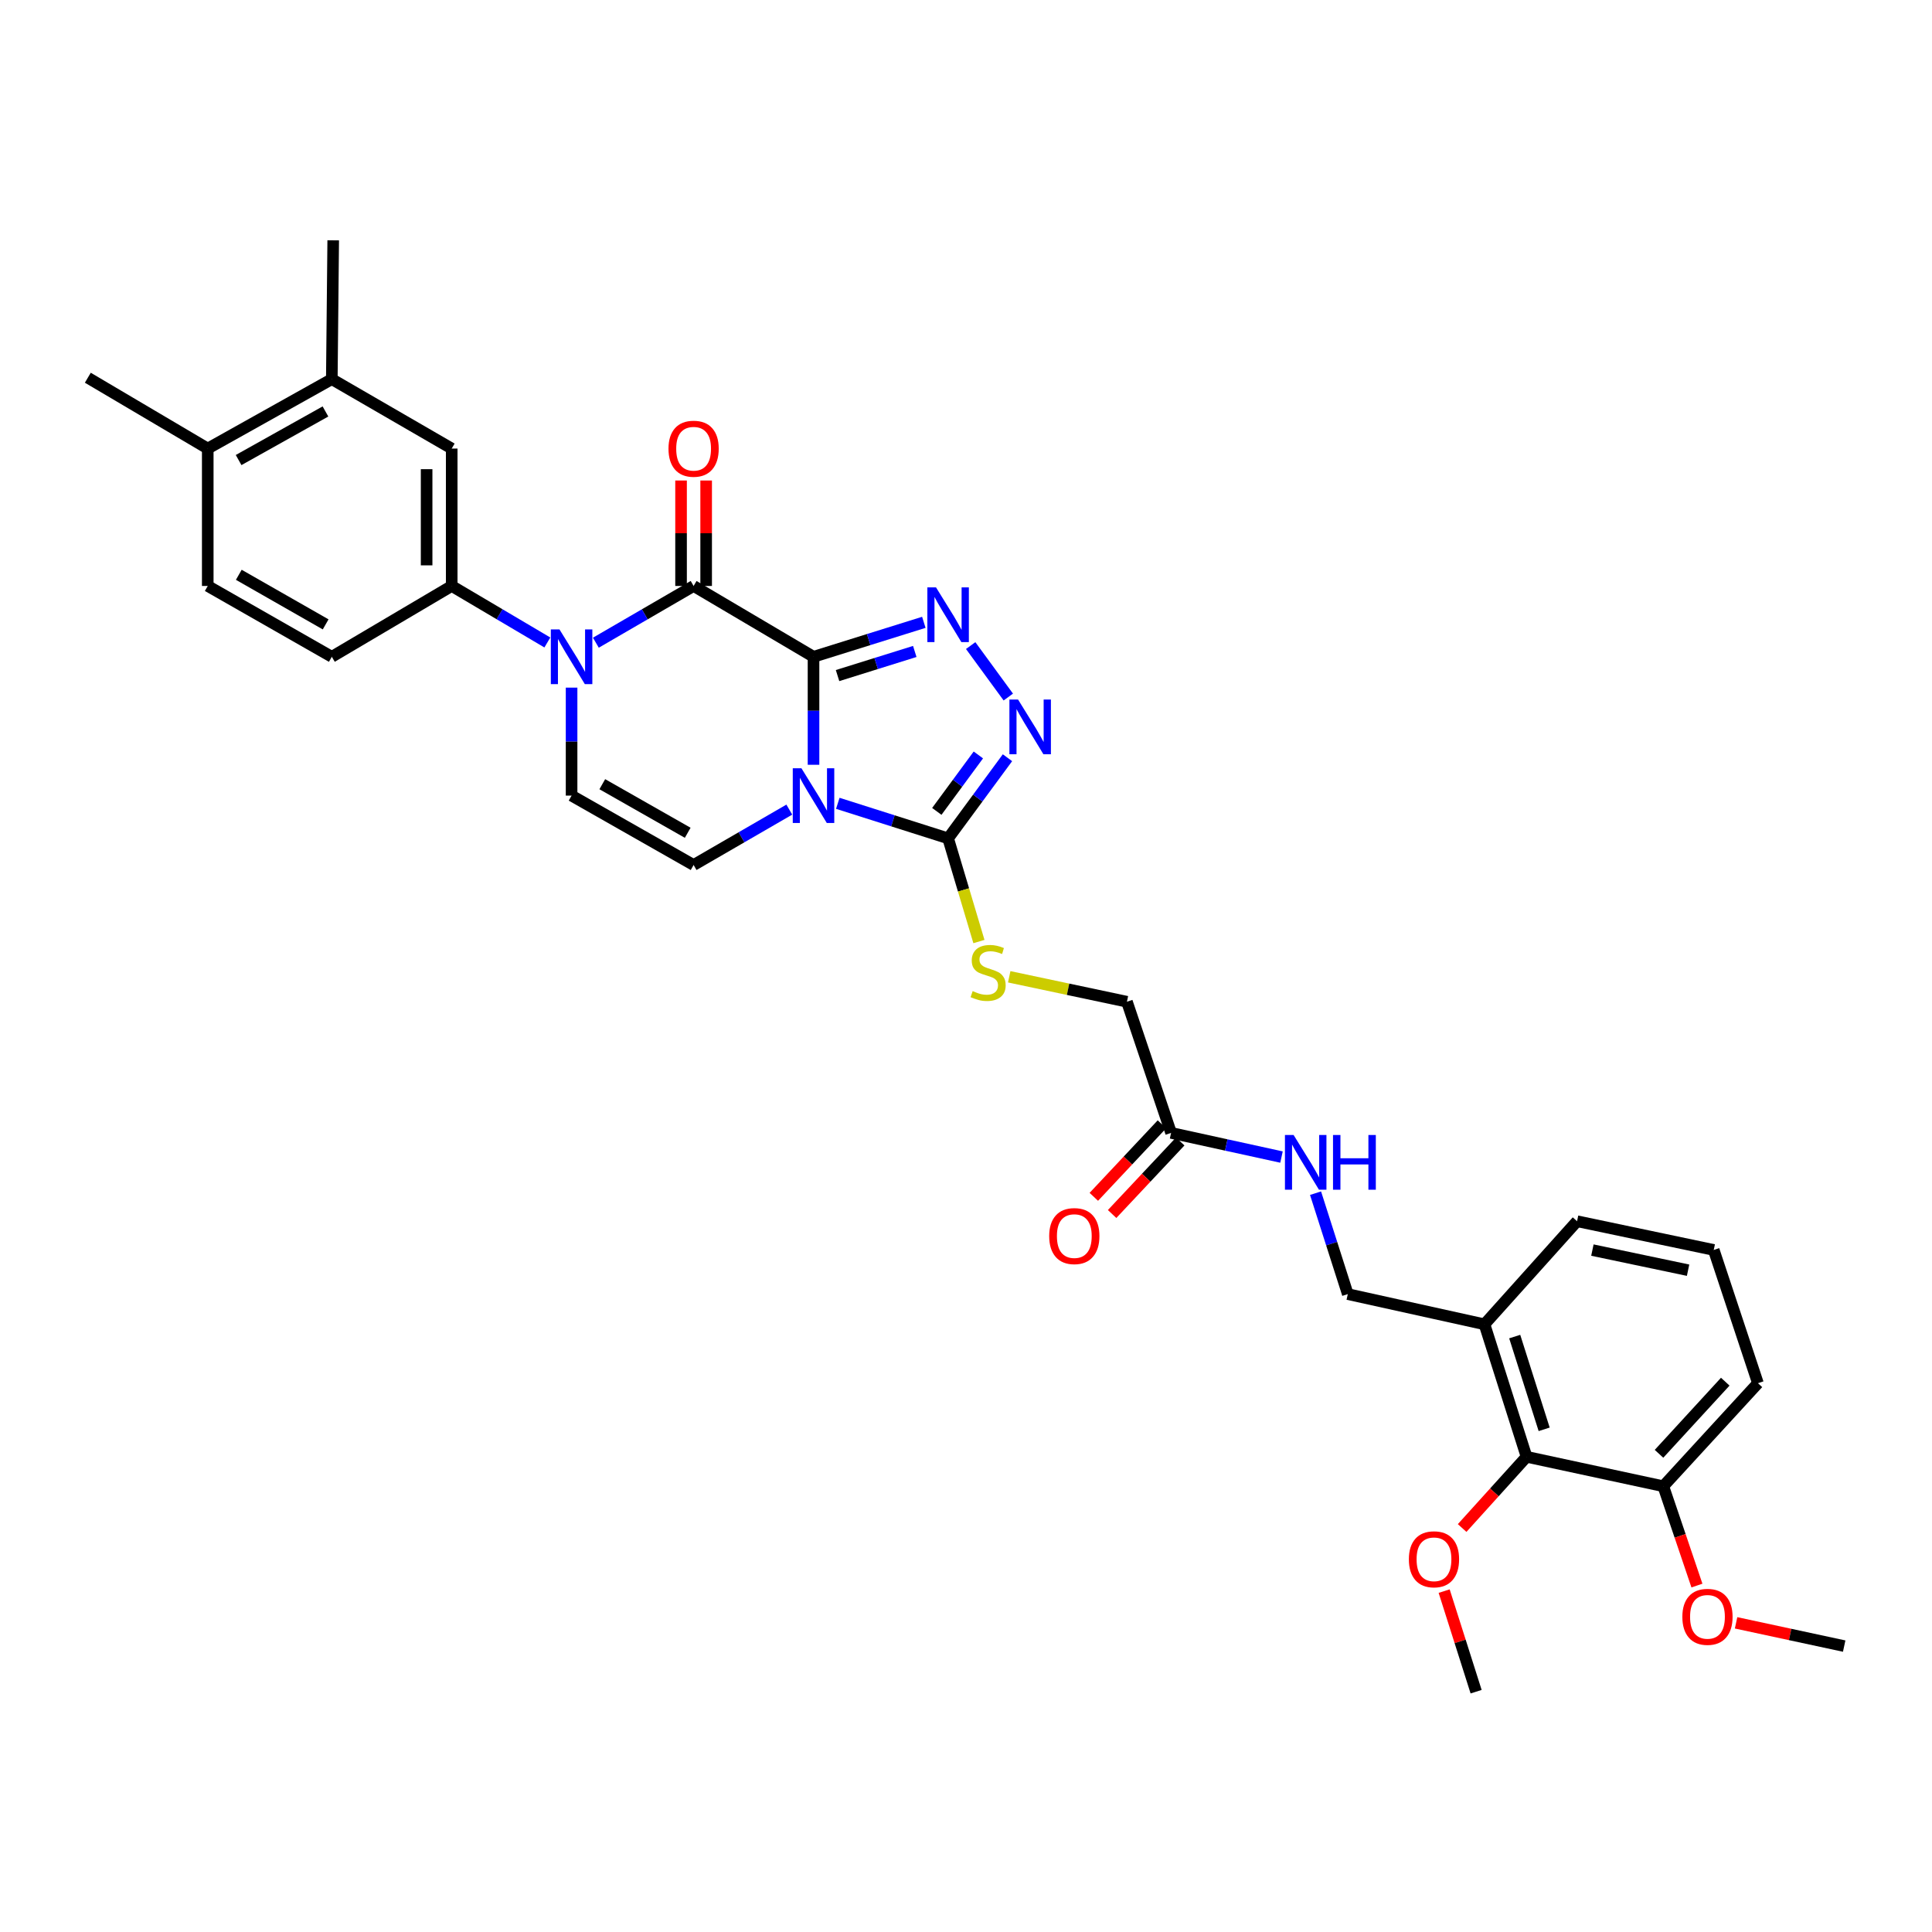 <?xml version='1.0' encoding='iso-8859-1'?>
<svg version='1.1' baseProfile='full'
              xmlns='http://www.w3.org/2000/svg'
                      xmlns:rdkit='http://www.rdkit.org/xml'
                      xmlns:xlink='http://www.w3.org/1999/xlink'
                  xml:space='preserve'
width='1000px' height='1000px' viewBox='0 0 1000 1000'>
<!-- END OF HEADER -->
<rect style='opacity:1.0;fill:#FFFFFF;stroke:none' width='1000' height='1000' x='0' y='0'> </rect>
<path class='bond-0' d='M 421.076,339.958 L 421.076,367.902' style='fill:none;fill-rule:evenodd;stroke:#000000;stroke-width:6px;stroke-linecap:butt;stroke-linejoin:miter;stroke-opacity:1' />
<path class='bond-0' d='M 421.076,367.902 L 421.076,395.847' style='fill:none;fill-rule:evenodd;stroke:#0000FF;stroke-width:6px;stroke-linecap:butt;stroke-linejoin:miter;stroke-opacity:1' />
<path class='bond-1' d='M 421.076,339.958 L 359.009,303.292' style='fill:none;fill-rule:evenodd;stroke:#000000;stroke-width:6px;stroke-linecap:butt;stroke-linejoin:miter;stroke-opacity:1' />
<path class='bond-2' d='M 421.076,339.958 L 449.626,331.038' style='fill:none;fill-rule:evenodd;stroke:#000000;stroke-width:6px;stroke-linecap:butt;stroke-linejoin:miter;stroke-opacity:1' />
<path class='bond-2' d='M 449.626,331.038 L 478.177,322.119' style='fill:none;fill-rule:evenodd;stroke:#0000FF;stroke-width:6px;stroke-linecap:butt;stroke-linejoin:miter;stroke-opacity:1' />
<path class='bond-2' d='M 433.514,349.68 L 453.5,343.436' style='fill:none;fill-rule:evenodd;stroke:#000000;stroke-width:6px;stroke-linecap:butt;stroke-linejoin:miter;stroke-opacity:1' />
<path class='bond-2' d='M 453.5,343.436 L 473.485,337.193' style='fill:none;fill-rule:evenodd;stroke:#0000FF;stroke-width:6px;stroke-linecap:butt;stroke-linejoin:miter;stroke-opacity:1' />
<path class='bond-4' d='M 433.643,415.795 L 462.192,424.865' style='fill:none;fill-rule:evenodd;stroke:#0000FF;stroke-width:6px;stroke-linecap:butt;stroke-linejoin:miter;stroke-opacity:1' />
<path class='bond-4' d='M 462.192,424.865 L 490.742,433.935' style='fill:none;fill-rule:evenodd;stroke:#000000;stroke-width:6px;stroke-linecap:butt;stroke-linejoin:miter;stroke-opacity:1' />
<path class='bond-6' d='M 408.543,419.056 L 383.776,433.391' style='fill:none;fill-rule:evenodd;stroke:#0000FF;stroke-width:6px;stroke-linecap:butt;stroke-linejoin:miter;stroke-opacity:1' />
<path class='bond-6' d='M 383.776,433.391 L 359.009,447.725' style='fill:none;fill-rule:evenodd;stroke:#000000;stroke-width:6px;stroke-linecap:butt;stroke-linejoin:miter;stroke-opacity:1' />
<path class='bond-3' d='M 359.009,303.292 L 333.713,317.977' style='fill:none;fill-rule:evenodd;stroke:#000000;stroke-width:6px;stroke-linecap:butt;stroke-linejoin:miter;stroke-opacity:1' />
<path class='bond-3' d='M 333.713,317.977 L 308.418,332.663' style='fill:none;fill-rule:evenodd;stroke:#0000FF;stroke-width:6px;stroke-linecap:butt;stroke-linejoin:miter;stroke-opacity:1' />
<path class='bond-15' d='M 365.503,303.292 L 365.503,276.003' style='fill:none;fill-rule:evenodd;stroke:#000000;stroke-width:6px;stroke-linecap:butt;stroke-linejoin:miter;stroke-opacity:1' />
<path class='bond-15' d='M 365.503,276.003 L 365.503,248.713' style='fill:none;fill-rule:evenodd;stroke:#FF0000;stroke-width:6px;stroke-linecap:butt;stroke-linejoin:miter;stroke-opacity:1' />
<path class='bond-15' d='M 352.514,303.292 L 352.514,276.003' style='fill:none;fill-rule:evenodd;stroke:#000000;stroke-width:6px;stroke-linecap:butt;stroke-linejoin:miter;stroke-opacity:1' />
<path class='bond-15' d='M 352.514,276.003 L 352.514,248.713' style='fill:none;fill-rule:evenodd;stroke:#FF0000;stroke-width:6px;stroke-linecap:butt;stroke-linejoin:miter;stroke-opacity:1' />
<path class='bond-5' d='M 502.415,334.152 L 521.897,360.784' style='fill:none;fill-rule:evenodd;stroke:#0000FF;stroke-width:6px;stroke-linecap:butt;stroke-linejoin:miter;stroke-opacity:1' />
<path class='bond-7' d='M 295.852,355.914 L 295.852,383.858' style='fill:none;fill-rule:evenodd;stroke:#0000FF;stroke-width:6px;stroke-linecap:butt;stroke-linejoin:miter;stroke-opacity:1' />
<path class='bond-7' d='M 295.852,383.858 L 295.852,411.803' style='fill:none;fill-rule:evenodd;stroke:#000000;stroke-width:6px;stroke-linecap:butt;stroke-linejoin:miter;stroke-opacity:1' />
<path class='bond-8' d='M 283.31,332.546 L 258.558,317.919' style='fill:none;fill-rule:evenodd;stroke:#0000FF;stroke-width:6px;stroke-linecap:butt;stroke-linejoin:miter;stroke-opacity:1' />
<path class='bond-8' d='M 258.558,317.919 L 233.806,303.292' style='fill:none;fill-rule:evenodd;stroke:#000000;stroke-width:6px;stroke-linecap:butt;stroke-linejoin:miter;stroke-opacity:1' />
<path class='bond-9' d='M 490.742,433.935 L 498.718,460.638' style='fill:none;fill-rule:evenodd;stroke:#000000;stroke-width:6px;stroke-linecap:butt;stroke-linejoin:miter;stroke-opacity:1' />
<path class='bond-9' d='M 498.718,460.638 L 506.694,487.34' style='fill:none;fill-rule:evenodd;stroke:#CCCC00;stroke-width:6px;stroke-linecap:butt;stroke-linejoin:miter;stroke-opacity:1' />
<path class='bond-33' d='M 490.742,433.935 L 506.104,413.067' style='fill:none;fill-rule:evenodd;stroke:#000000;stroke-width:6px;stroke-linecap:butt;stroke-linejoin:miter;stroke-opacity:1' />
<path class='bond-33' d='M 506.104,413.067 L 521.467,392.199' style='fill:none;fill-rule:evenodd;stroke:#0000FF;stroke-width:6px;stroke-linecap:butt;stroke-linejoin:miter;stroke-opacity:1' />
<path class='bond-33' d='M 484.89,419.974 L 495.644,405.366' style='fill:none;fill-rule:evenodd;stroke:#000000;stroke-width:6px;stroke-linecap:butt;stroke-linejoin:miter;stroke-opacity:1' />
<path class='bond-33' d='M 495.644,405.366 L 506.397,390.759' style='fill:none;fill-rule:evenodd;stroke:#0000FF;stroke-width:6px;stroke-linecap:butt;stroke-linejoin:miter;stroke-opacity:1' />
<path class='bond-34' d='M 359.009,447.725 L 295.852,411.803' style='fill:none;fill-rule:evenodd;stroke:#000000;stroke-width:6px;stroke-linecap:butt;stroke-linejoin:miter;stroke-opacity:1' />
<path class='bond-34' d='M 355.957,431.046 L 311.747,405.9' style='fill:none;fill-rule:evenodd;stroke:#000000;stroke-width:6px;stroke-linecap:butt;stroke-linejoin:miter;stroke-opacity:1' />
<path class='bond-10' d='M 233.806,303.292 L 233.806,232.175' style='fill:none;fill-rule:evenodd;stroke:#000000;stroke-width:6px;stroke-linecap:butt;stroke-linejoin:miter;stroke-opacity:1' />
<path class='bond-10' d='M 220.817,292.624 L 220.817,242.843' style='fill:none;fill-rule:evenodd;stroke:#000000;stroke-width:6px;stroke-linecap:butt;stroke-linejoin:miter;stroke-opacity:1' />
<path class='bond-17' d='M 233.806,303.292 L 171.746,339.958' style='fill:none;fill-rule:evenodd;stroke:#000000;stroke-width:6px;stroke-linecap:butt;stroke-linejoin:miter;stroke-opacity:1' />
<path class='bond-23' d='M 522.368,505.582 L 552.833,512.039' style='fill:none;fill-rule:evenodd;stroke:#CCCC00;stroke-width:6px;stroke-linecap:butt;stroke-linejoin:miter;stroke-opacity:1' />
<path class='bond-23' d='M 552.833,512.039 L 583.297,518.495' style='fill:none;fill-rule:evenodd;stroke:#000000;stroke-width:6px;stroke-linecap:butt;stroke-linejoin:miter;stroke-opacity:1' />
<path class='bond-14' d='M 233.806,232.175 L 171.746,196.246' style='fill:none;fill-rule:evenodd;stroke:#000000;stroke-width:6px;stroke-linecap:butt;stroke-linejoin:miter;stroke-opacity:1' />
<path class='bond-11' d='M 790.144,754.034 L 768.366,685.458' style='fill:none;fill-rule:evenodd;stroke:#000000;stroke-width:6px;stroke-linecap:butt;stroke-linejoin:miter;stroke-opacity:1' />
<path class='bond-11' d='M 799.258,739.816 L 784.013,691.813' style='fill:none;fill-rule:evenodd;stroke:#000000;stroke-width:6px;stroke-linecap:butt;stroke-linejoin:miter;stroke-opacity:1' />
<path class='bond-20' d='M 790.144,754.034 L 860.922,769.275' style='fill:none;fill-rule:evenodd;stroke:#000000;stroke-width:6px;stroke-linecap:butt;stroke-linejoin:miter;stroke-opacity:1' />
<path class='bond-24' d='M 790.144,754.034 L 773.471,772.465' style='fill:none;fill-rule:evenodd;stroke:#000000;stroke-width:6px;stroke-linecap:butt;stroke-linejoin:miter;stroke-opacity:1' />
<path class='bond-24' d='M 773.471,772.465 L 756.798,790.896' style='fill:none;fill-rule:evenodd;stroke:#FF0000;stroke-width:6px;stroke-linecap:butt;stroke-linejoin:miter;stroke-opacity:1' />
<path class='bond-12' d='M 768.366,685.458 L 697.617,669.828' style='fill:none;fill-rule:evenodd;stroke:#000000;stroke-width:6px;stroke-linecap:butt;stroke-linejoin:miter;stroke-opacity:1' />
<path class='bond-26' d='M 768.366,685.458 L 816.282,632.101' style='fill:none;fill-rule:evenodd;stroke:#000000;stroke-width:6px;stroke-linecap:butt;stroke-linejoin:miter;stroke-opacity:1' />
<path class='bond-13' d='M 606.151,586.379 L 583.297,518.495' style='fill:none;fill-rule:evenodd;stroke:#000000;stroke-width:6px;stroke-linecap:butt;stroke-linejoin:miter;stroke-opacity:1' />
<path class='bond-16' d='M 606.151,586.379 L 634.726,592.635' style='fill:none;fill-rule:evenodd;stroke:#000000;stroke-width:6px;stroke-linecap:butt;stroke-linejoin:miter;stroke-opacity:1' />
<path class='bond-16' d='M 634.726,592.635 L 663.301,598.892' style='fill:none;fill-rule:evenodd;stroke:#0000FF;stroke-width:6px;stroke-linecap:butt;stroke-linejoin:miter;stroke-opacity:1' />
<path class='bond-21' d='M 601.417,581.933 L 583.788,600.705' style='fill:none;fill-rule:evenodd;stroke:#000000;stroke-width:6px;stroke-linecap:butt;stroke-linejoin:miter;stroke-opacity:1' />
<path class='bond-21' d='M 583.788,600.705 L 566.158,619.478' style='fill:none;fill-rule:evenodd;stroke:#FF0000;stroke-width:6px;stroke-linecap:butt;stroke-linejoin:miter;stroke-opacity:1' />
<path class='bond-21' d='M 610.886,590.825 L 593.256,609.597' style='fill:none;fill-rule:evenodd;stroke:#000000;stroke-width:6px;stroke-linecap:butt;stroke-linejoin:miter;stroke-opacity:1' />
<path class='bond-21' d='M 593.256,609.597 L 575.627,628.37' style='fill:none;fill-rule:evenodd;stroke:#FF0000;stroke-width:6px;stroke-linecap:butt;stroke-linejoin:miter;stroke-opacity:1' />
<path class='bond-28' d='M 171.746,196.246 L 172.468,124.386' style='fill:none;fill-rule:evenodd;stroke:#000000;stroke-width:6px;stroke-linecap:butt;stroke-linejoin:miter;stroke-opacity:1' />
<path class='bond-35' d='M 171.746,196.246 L 107.529,232.175' style='fill:none;fill-rule:evenodd;stroke:#000000;stroke-width:6px;stroke-linecap:butt;stroke-linejoin:miter;stroke-opacity:1' />
<path class='bond-35' d='M 168.456,212.971 L 123.504,238.122' style='fill:none;fill-rule:evenodd;stroke:#000000;stroke-width:6px;stroke-linecap:butt;stroke-linejoin:miter;stroke-opacity:1' />
<path class='bond-18' d='M 680.922,617.584 L 689.27,643.706' style='fill:none;fill-rule:evenodd;stroke:#0000FF;stroke-width:6px;stroke-linecap:butt;stroke-linejoin:miter;stroke-opacity:1' />
<path class='bond-18' d='M 689.27,643.706 L 697.617,669.828' style='fill:none;fill-rule:evenodd;stroke:#000000;stroke-width:6px;stroke-linecap:butt;stroke-linejoin:miter;stroke-opacity:1' />
<path class='bond-22' d='M 171.746,339.958 L 107.529,303.292' style='fill:none;fill-rule:evenodd;stroke:#000000;stroke-width:6px;stroke-linecap:butt;stroke-linejoin:miter;stroke-opacity:1' />
<path class='bond-22' d='M 168.554,323.178 L 123.602,297.512' style='fill:none;fill-rule:evenodd;stroke:#000000;stroke-width:6px;stroke-linecap:butt;stroke-linejoin:miter;stroke-opacity:1' />
<path class='bond-19' d='M 107.529,232.175 L 107.529,303.292' style='fill:none;fill-rule:evenodd;stroke:#000000;stroke-width:6px;stroke-linecap:butt;stroke-linejoin:miter;stroke-opacity:1' />
<path class='bond-30' d='M 107.529,232.175 L 45.455,195.51' style='fill:none;fill-rule:evenodd;stroke:#000000;stroke-width:6px;stroke-linecap:butt;stroke-linejoin:miter;stroke-opacity:1' />
<path class='bond-25' d='M 860.922,769.275 L 869.626,794.982' style='fill:none;fill-rule:evenodd;stroke:#000000;stroke-width:6px;stroke-linecap:butt;stroke-linejoin:miter;stroke-opacity:1' />
<path class='bond-25' d='M 869.626,794.982 L 878.33,820.688' style='fill:none;fill-rule:evenodd;stroke:#FF0000;stroke-width:6px;stroke-linecap:butt;stroke-linejoin:miter;stroke-opacity:1' />
<path class='bond-36' d='M 860.922,769.275 L 909.906,715.94' style='fill:none;fill-rule:evenodd;stroke:#000000;stroke-width:6px;stroke-linecap:butt;stroke-linejoin:miter;stroke-opacity:1' />
<path class='bond-36' d='M 858.702,752.488 L 892.991,715.154' style='fill:none;fill-rule:evenodd;stroke:#000000;stroke-width:6px;stroke-linecap:butt;stroke-linejoin:miter;stroke-opacity:1' />
<path class='bond-31' d='M 747.492,823.562 L 755.764,849.588' style='fill:none;fill-rule:evenodd;stroke:#FF0000;stroke-width:6px;stroke-linecap:butt;stroke-linejoin:miter;stroke-opacity:1' />
<path class='bond-31' d='M 755.764,849.588 L 764.036,875.614' style='fill:none;fill-rule:evenodd;stroke:#000000;stroke-width:6px;stroke-linecap:butt;stroke-linejoin:miter;stroke-opacity:1' />
<path class='bond-32' d='M 898.592,839.977 L 926.569,845.997' style='fill:none;fill-rule:evenodd;stroke:#FF0000;stroke-width:6px;stroke-linecap:butt;stroke-linejoin:miter;stroke-opacity:1' />
<path class='bond-32' d='M 926.569,845.997 L 954.545,852.017' style='fill:none;fill-rule:evenodd;stroke:#000000;stroke-width:6px;stroke-linecap:butt;stroke-linejoin:miter;stroke-opacity:1' />
<path class='bond-27' d='M 816.282,632.101 L 887.03,646.974' style='fill:none;fill-rule:evenodd;stroke:#000000;stroke-width:6px;stroke-linecap:butt;stroke-linejoin:miter;stroke-opacity:1' />
<path class='bond-27' d='M 824.222,647.043 L 873.746,657.454' style='fill:none;fill-rule:evenodd;stroke:#000000;stroke-width:6px;stroke-linecap:butt;stroke-linejoin:miter;stroke-opacity:1' />
<path class='bond-29' d='M 887.03,646.974 L 909.906,715.94' style='fill:none;fill-rule:evenodd;stroke:#000000;stroke-width:6px;stroke-linecap:butt;stroke-linejoin:miter;stroke-opacity:1' />
<path  class='atom-1' d='M 414.816 397.643
L 424.096 412.643
Q 425.016 414.123, 426.496 416.803
Q 427.976 419.483, 428.056 419.643
L 428.056 397.643
L 431.816 397.643
L 431.816 425.963
L 427.936 425.963
L 417.976 409.563
Q 416.816 407.643, 415.576 405.443
Q 414.376 403.243, 414.016 402.563
L 414.016 425.963
L 410.336 425.963
L 410.336 397.643
L 414.816 397.643
' fill='#0000FF'/>
<path  class='atom-3' d='M 484.482 304.033
L 493.762 319.033
Q 494.682 320.513, 496.162 323.193
Q 497.642 325.873, 497.722 326.033
L 497.722 304.033
L 501.482 304.033
L 501.482 332.353
L 497.602 332.353
L 487.642 315.953
Q 486.482 314.033, 485.242 311.833
Q 484.042 309.633, 483.682 308.953
L 483.682 332.353
L 480.002 332.353
L 480.002 304.033
L 484.482 304.033
' fill='#0000FF'/>
<path  class='atom-4' d='M 289.592 325.798
L 298.872 340.798
Q 299.792 342.278, 301.272 344.958
Q 302.752 347.638, 302.832 347.798
L 302.832 325.798
L 306.592 325.798
L 306.592 354.118
L 302.712 354.118
L 292.752 337.718
Q 291.592 335.798, 290.352 333.598
Q 289.152 331.398, 288.792 330.718
L 288.792 354.118
L 285.112 354.118
L 285.112 325.798
L 289.592 325.798
' fill='#0000FF'/>
<path  class='atom-6' d='M 526.949 362.088
L 536.229 377.088
Q 537.149 378.568, 538.629 381.248
Q 540.109 383.928, 540.189 384.088
L 540.189 362.088
L 543.949 362.088
L 543.949 390.408
L 540.069 390.408
L 530.109 374.008
Q 528.949 372.088, 527.709 369.888
Q 526.509 367.688, 526.149 367.008
L 526.149 390.408
L 522.469 390.408
L 522.469 362.088
L 526.949 362.088
' fill='#0000FF'/>
<path  class='atom-10' d='M 503.452 512.989
Q 503.772 513.109, 505.092 513.669
Q 506.412 514.229, 507.852 514.589
Q 509.332 514.909, 510.772 514.909
Q 513.452 514.909, 515.012 513.629
Q 516.572 512.309, 516.572 510.029
Q 516.572 508.469, 515.772 507.509
Q 515.012 506.549, 513.812 506.029
Q 512.612 505.509, 510.612 504.909
Q 508.092 504.149, 506.572 503.429
Q 505.092 502.709, 504.012 501.189
Q 502.972 499.669, 502.972 497.109
Q 502.972 493.549, 505.372 491.349
Q 507.812 489.149, 512.612 489.149
Q 515.892 489.149, 519.612 490.709
L 518.692 493.789
Q 515.292 492.389, 512.732 492.389
Q 509.972 492.389, 508.452 493.549
Q 506.932 494.669, 506.972 496.629
Q 506.972 498.149, 507.732 499.069
Q 508.532 499.989, 509.652 500.509
Q 510.812 501.029, 512.732 501.629
Q 515.292 502.429, 516.812 503.229
Q 518.332 504.029, 519.412 505.669
Q 520.532 507.269, 520.532 510.029
Q 520.532 513.949, 517.892 516.069
Q 515.292 518.149, 510.932 518.149
Q 508.412 518.149, 506.492 517.589
Q 504.612 517.069, 502.372 516.149
L 503.452 512.989
' fill='#CCCC00'/>
<path  class='atom-16' d='M 346.009 232.255
Q 346.009 225.455, 349.369 221.655
Q 352.729 217.855, 359.009 217.855
Q 365.289 217.855, 368.649 221.655
Q 372.009 225.455, 372.009 232.255
Q 372.009 239.135, 368.609 243.055
Q 365.209 246.935, 359.009 246.935
Q 352.769 246.935, 349.369 243.055
Q 346.009 239.175, 346.009 232.255
M 359.009 243.735
Q 363.329 243.735, 365.649 240.855
Q 368.009 237.935, 368.009 232.255
Q 368.009 226.695, 365.649 223.895
Q 363.329 221.055, 359.009 221.055
Q 354.689 221.055, 352.329 223.855
Q 350.009 226.655, 350.009 232.255
Q 350.009 237.975, 352.329 240.855
Q 354.689 243.735, 359.009 243.735
' fill='#FF0000'/>
<path  class='atom-17' d='M 669.564 587.474
L 678.844 602.474
Q 679.764 603.954, 681.244 606.634
Q 682.724 609.314, 682.804 609.474
L 682.804 587.474
L 686.564 587.474
L 686.564 615.794
L 682.684 615.794
L 672.724 599.394
Q 671.564 597.474, 670.324 595.274
Q 669.124 593.074, 668.764 592.394
L 668.764 615.794
L 665.084 615.794
L 665.084 587.474
L 669.564 587.474
' fill='#0000FF'/>
<path  class='atom-17' d='M 689.964 587.474
L 693.804 587.474
L 693.804 599.514
L 708.284 599.514
L 708.284 587.474
L 712.124 587.474
L 712.124 615.794
L 708.284 615.794
L 708.284 602.714
L 693.804 602.714
L 693.804 615.794
L 689.964 615.794
L 689.964 587.474
' fill='#0000FF'/>
<path  class='atom-22' d='M 543.063 639.794
Q 543.063 632.994, 546.423 629.194
Q 549.783 625.394, 556.063 625.394
Q 562.343 625.394, 565.703 629.194
Q 569.063 632.994, 569.063 639.794
Q 569.063 646.674, 565.663 650.594
Q 562.263 654.474, 556.063 654.474
Q 549.823 654.474, 546.423 650.594
Q 543.063 646.714, 543.063 639.794
M 556.063 651.274
Q 560.383 651.274, 562.703 648.394
Q 565.063 645.474, 565.063 639.794
Q 565.063 634.234, 562.703 631.434
Q 560.383 628.594, 556.063 628.594
Q 551.743 628.594, 549.383 631.394
Q 547.063 634.194, 547.063 639.794
Q 547.063 645.514, 549.383 648.394
Q 551.743 651.274, 556.063 651.274
' fill='#FF0000'/>
<path  class='atom-25' d='M 729.228 807.082
Q 729.228 800.282, 732.588 796.482
Q 735.948 792.682, 742.228 792.682
Q 748.508 792.682, 751.868 796.482
Q 755.228 800.282, 755.228 807.082
Q 755.228 813.962, 751.828 817.882
Q 748.428 821.762, 742.228 821.762
Q 735.988 821.762, 732.588 817.882
Q 729.228 814.002, 729.228 807.082
M 742.228 818.562
Q 746.548 818.562, 748.868 815.682
Q 751.228 812.762, 751.228 807.082
Q 751.228 801.522, 748.868 798.722
Q 746.548 795.882, 742.228 795.882
Q 737.908 795.882, 735.548 798.682
Q 733.228 801.482, 733.228 807.082
Q 733.228 812.802, 735.548 815.682
Q 737.908 818.562, 742.228 818.562
' fill='#FF0000'/>
<path  class='atom-26' d='M 870.783 836.87
Q 870.783 830.07, 874.143 826.27
Q 877.503 822.47, 883.783 822.47
Q 890.063 822.47, 893.423 826.27
Q 896.783 830.07, 896.783 836.87
Q 896.783 843.75, 893.383 847.67
Q 889.983 851.55, 883.783 851.55
Q 877.543 851.55, 874.143 847.67
Q 870.783 843.79, 870.783 836.87
M 883.783 848.35
Q 888.103 848.35, 890.423 845.47
Q 892.783 842.55, 892.783 836.87
Q 892.783 831.31, 890.423 828.51
Q 888.103 825.67, 883.783 825.67
Q 879.463 825.67, 877.103 828.47
Q 874.783 831.27, 874.783 836.87
Q 874.783 842.59, 877.103 845.47
Q 879.463 848.35, 883.783 848.35
' fill='#FF0000'/>
</svg>
